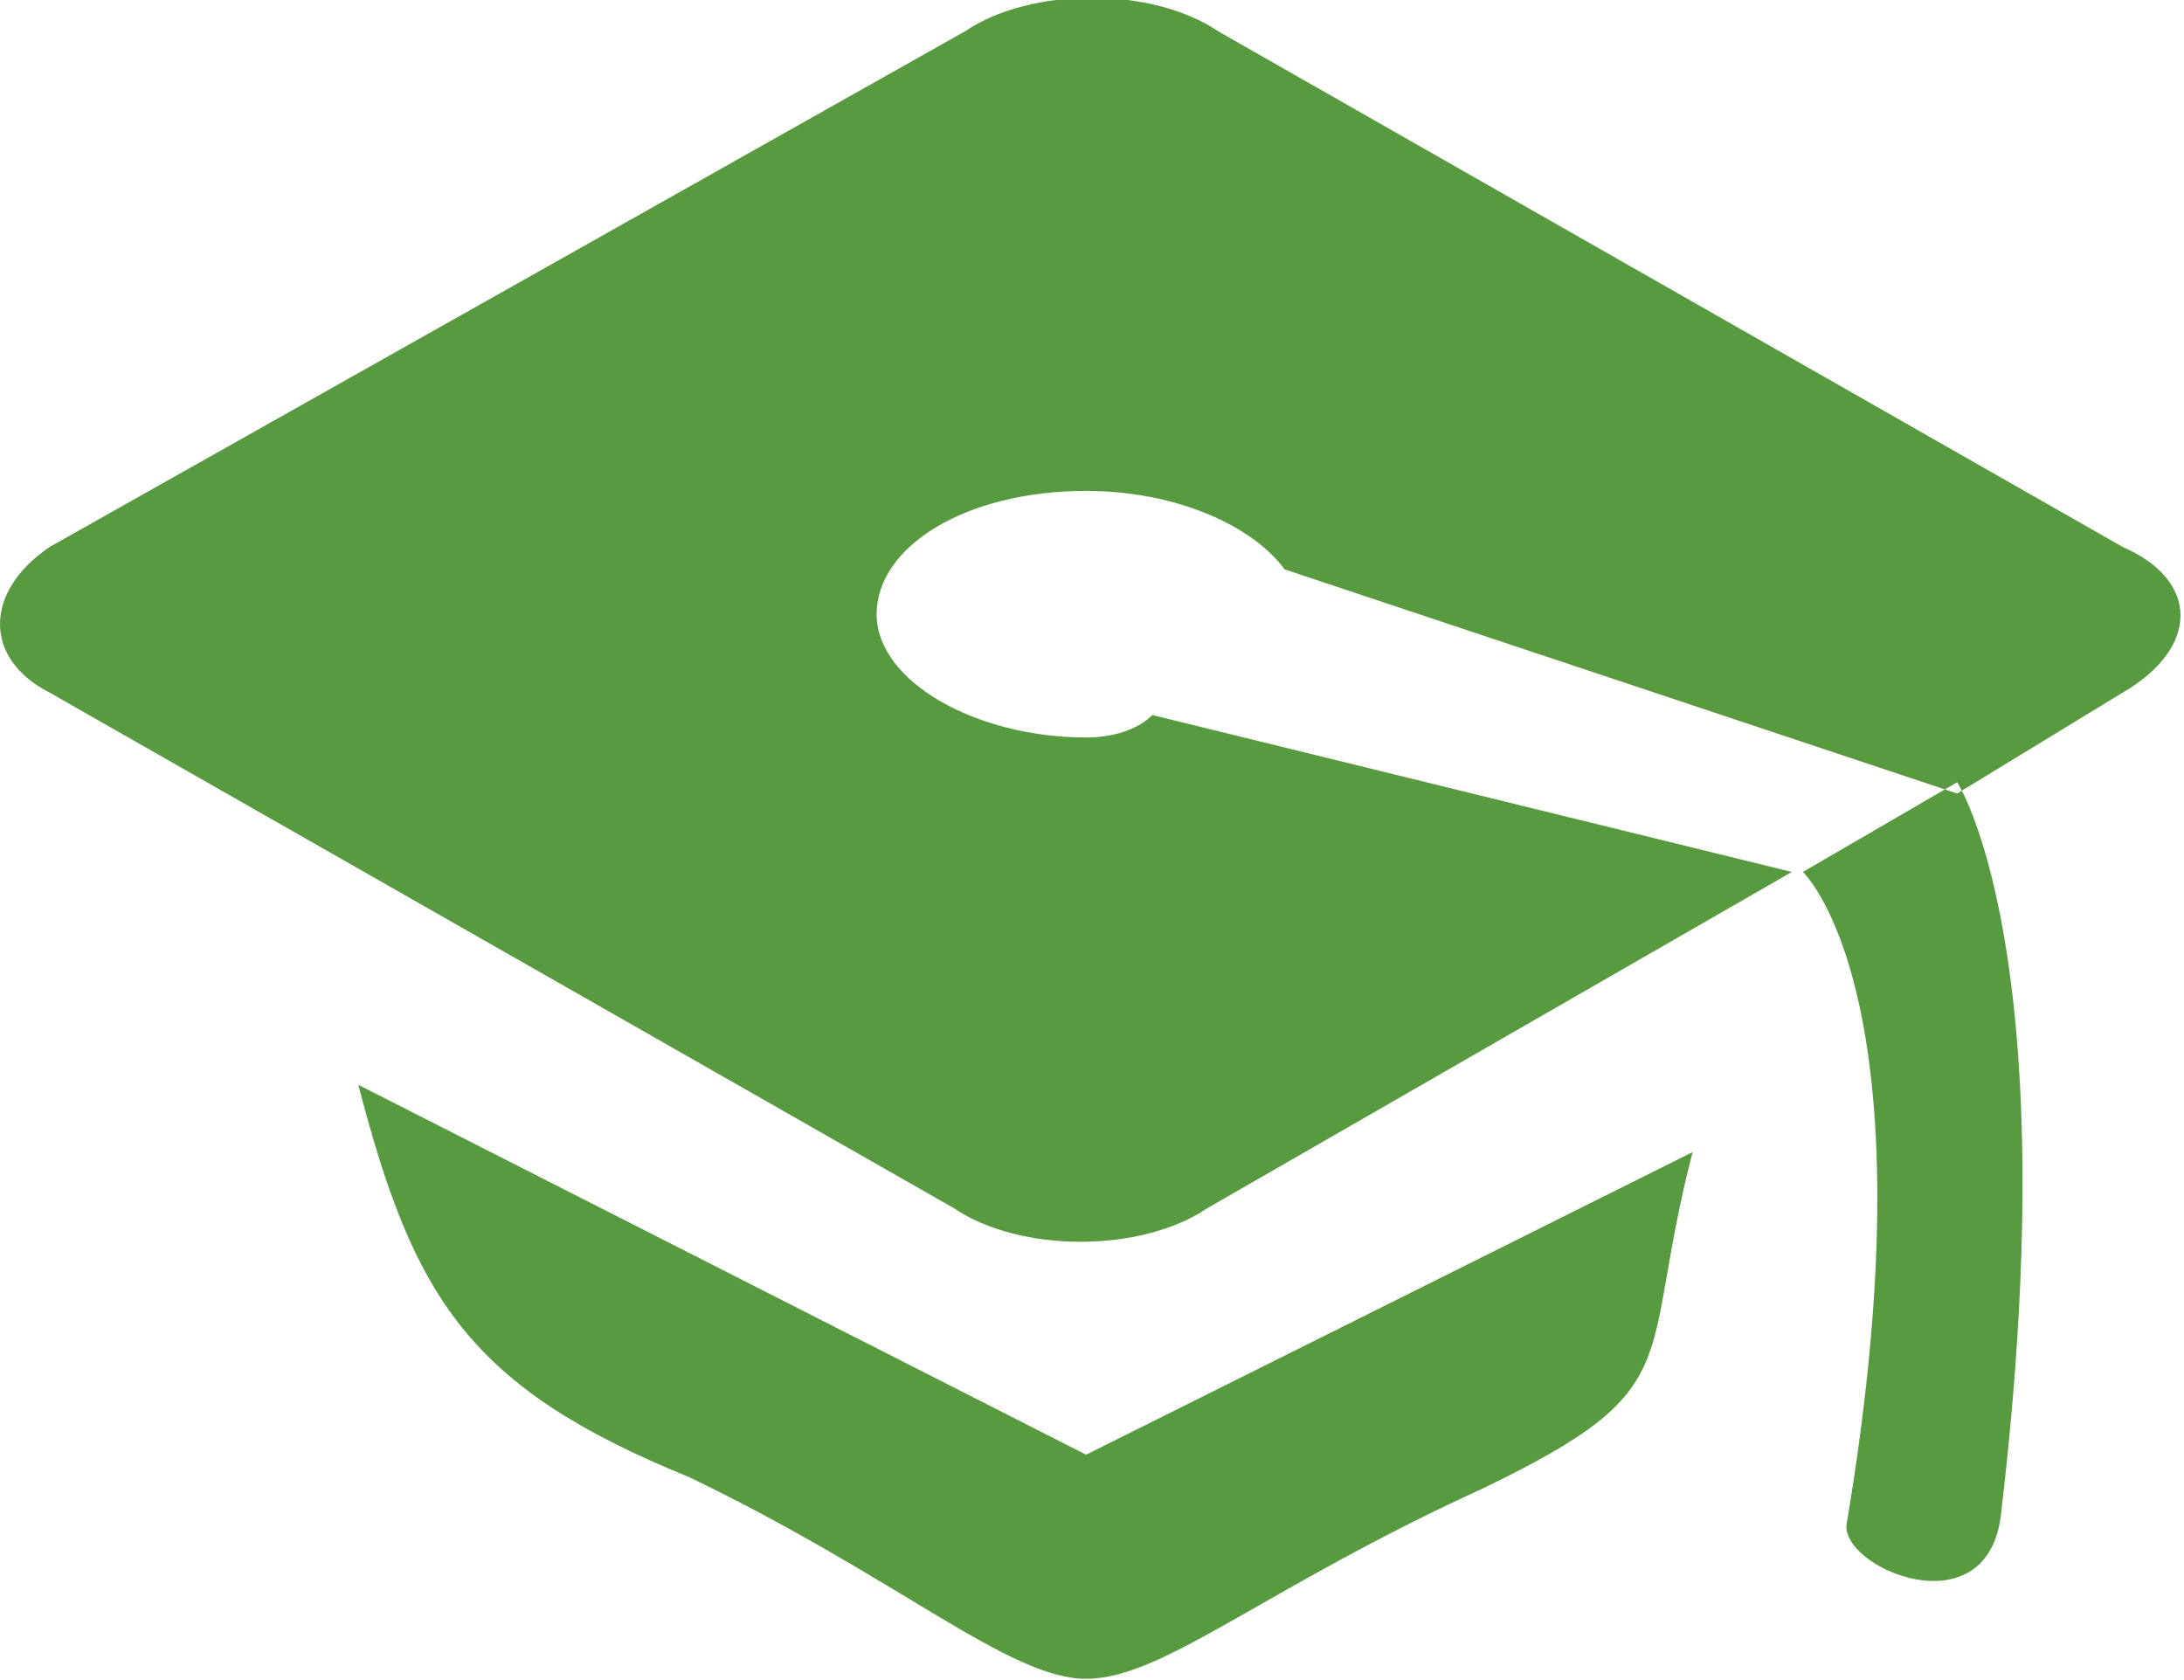 <svg 
 xmlns="http://www.w3.org/2000/svg"
 xmlns:xlink="http://www.w3.org/1999/xlink"
 width="26px" height="20px">
<path fill-rule="evenodd"  fill="rgb(88, 154, 64)"
 d="M4.266,12.914 C4.923,15.449 5.579,16.516 8.204,17.584 C10.698,18.784 12.011,19.985 12.930,19.985 C13.849,19.985 15.030,18.918 17.656,17.717 C20.150,16.516 19.494,16.249 20.150,13.715 L12.930,17.317 L4.266,12.914 ZM25.270,6.511 L14.505,0.374 C13.718,-0.160 12.274,-0.160 11.486,0.374 L0.591,6.511 C-0.197,7.045 -0.197,7.845 0.591,8.245 L11.355,14.382 C12.142,14.916 13.586,14.916 14.374,14.382 L21.331,10.380 L13.718,8.512 C13.586,8.645 13.324,8.779 12.930,8.779 C11.617,8.779 10.436,8.112 10.436,7.311 C10.436,6.511 11.486,5.844 12.930,5.844 C13.980,5.844 14.899,6.244 15.293,6.778 L23.300,9.446 L25.270,8.245 C26.188,7.711 26.188,6.911 25.270,6.511 L25.270,6.511 ZM21.988,18.117 C21.856,18.651 23.694,19.451 23.826,17.984 C24.613,11.314 23.300,9.312 23.300,9.312 L21.463,10.380 C21.463,10.380 23.038,11.847 21.988,18.117 L21.988,18.117 Z"/>
</svg>